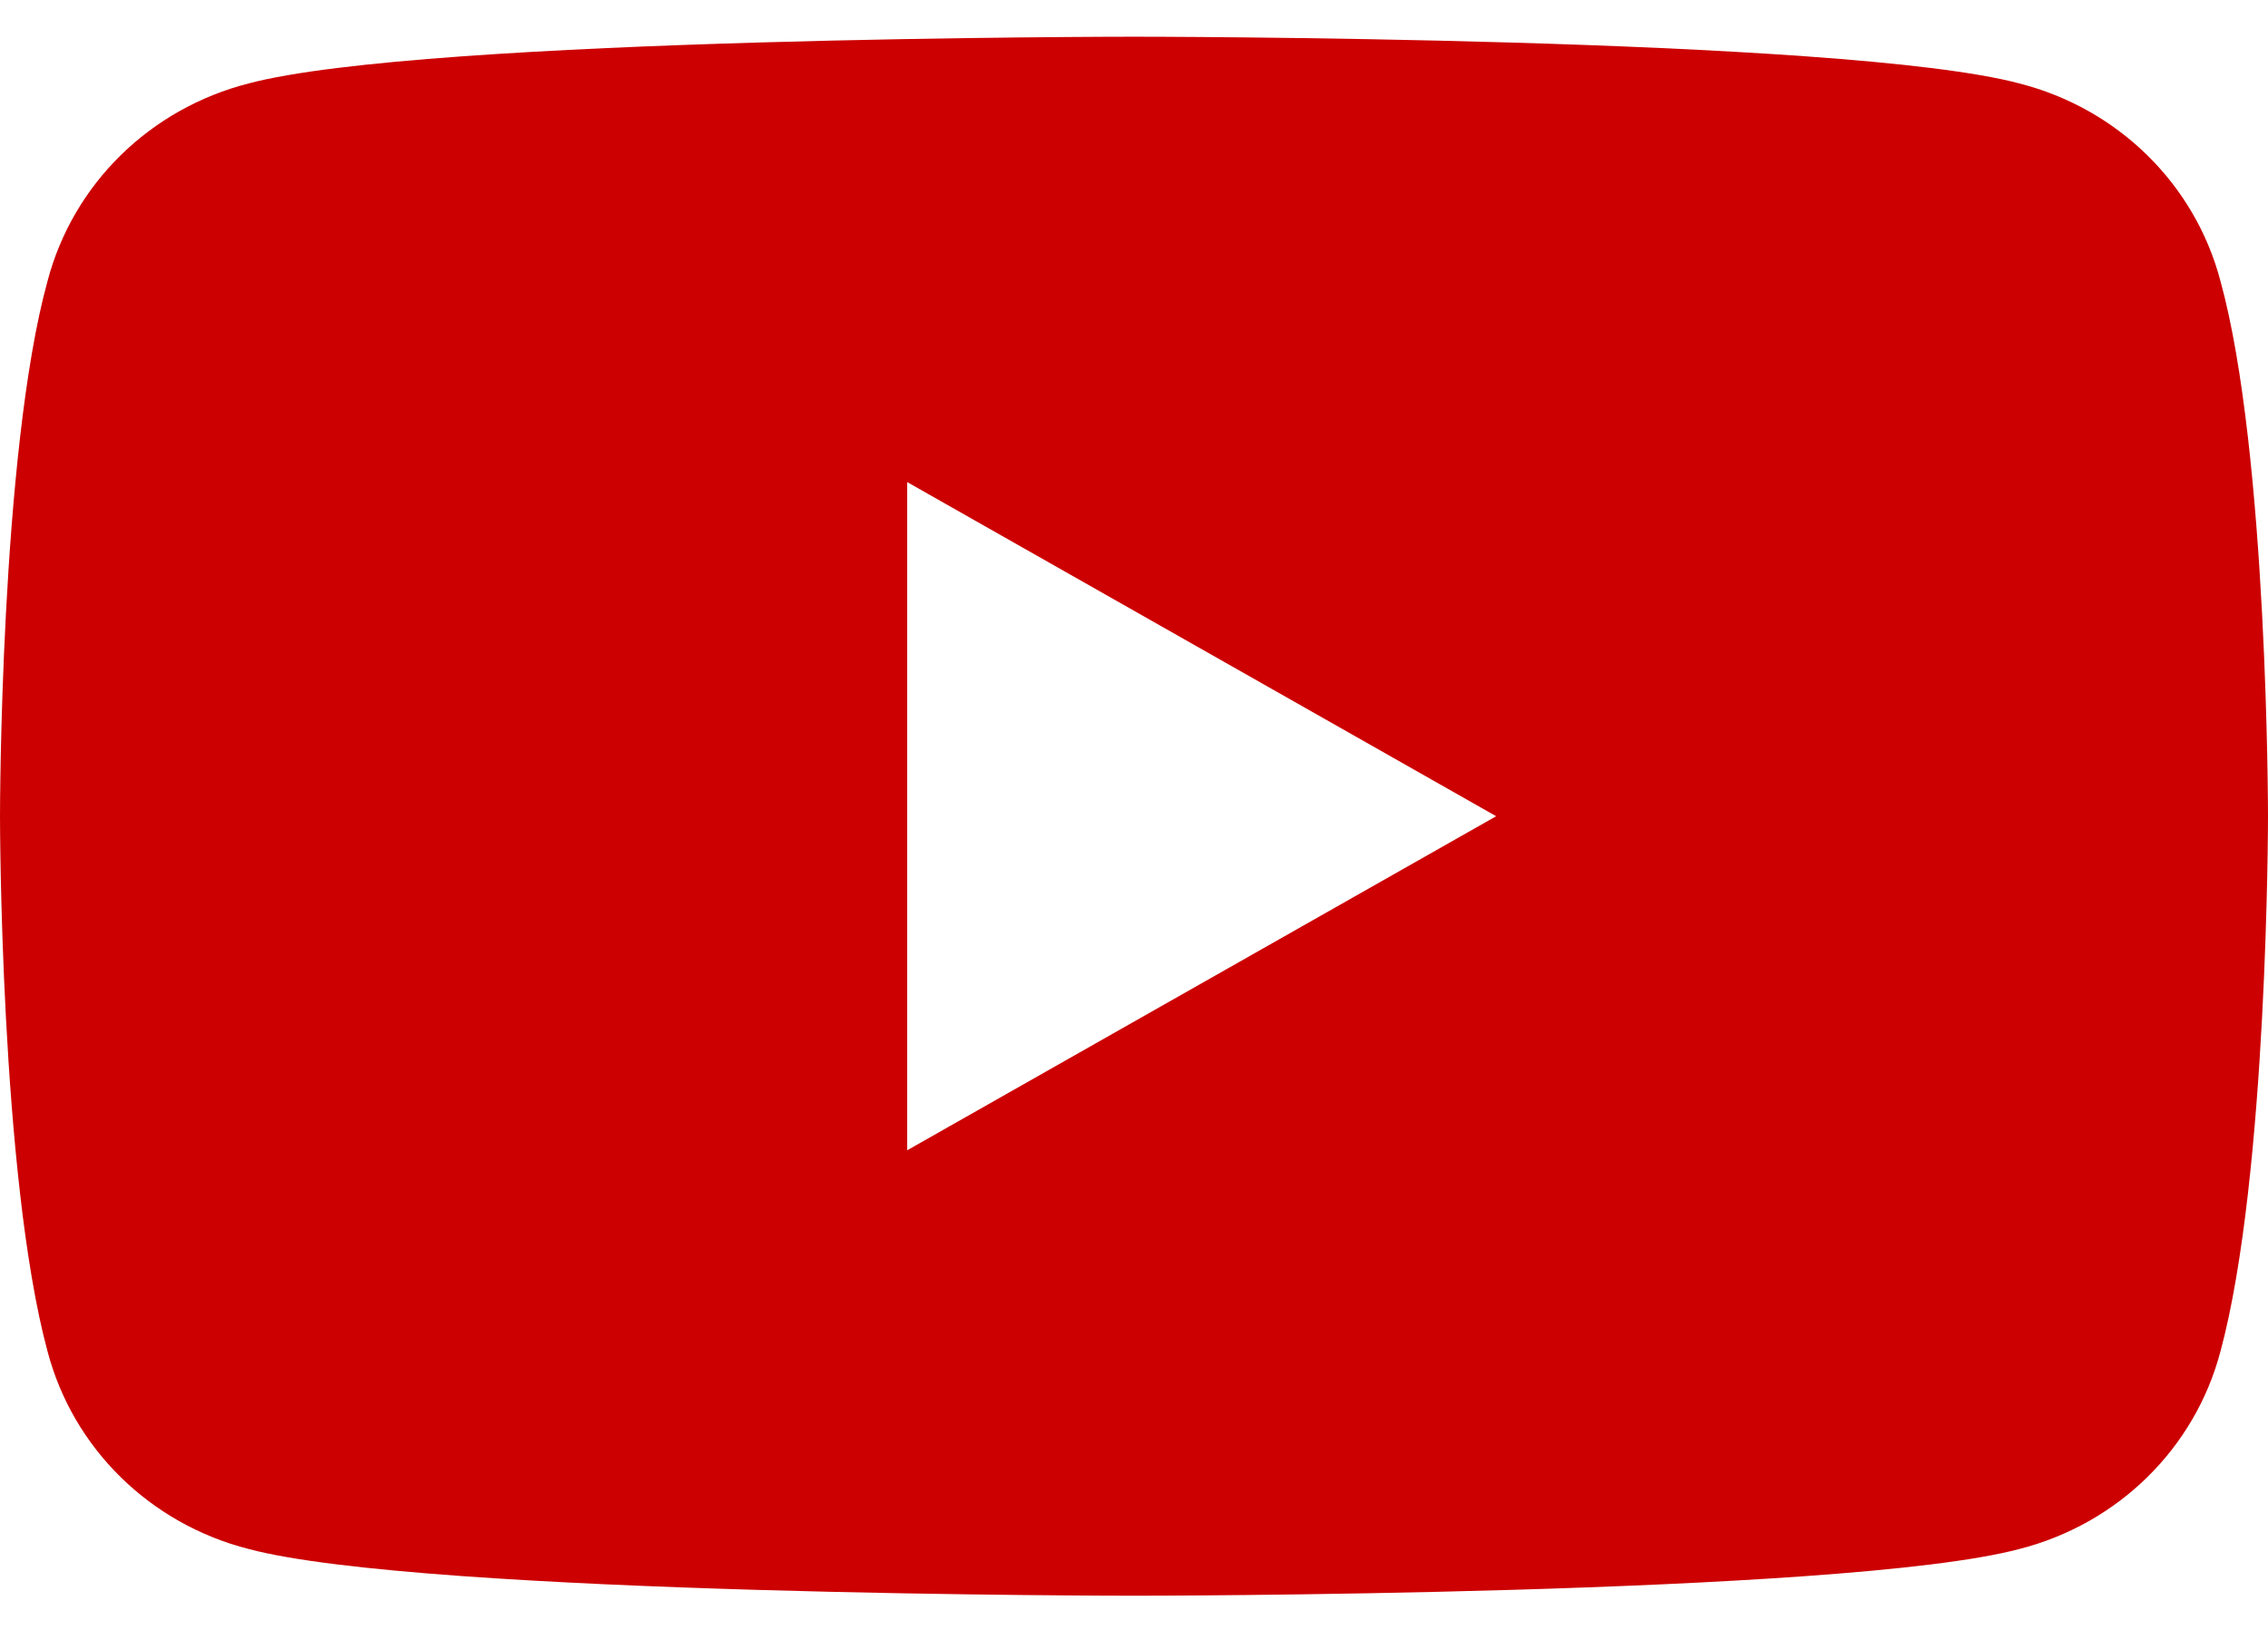 <svg width="32" height="23" viewBox="0 0 32 23" fill="none" xmlns="http://www.w3.org/2000/svg">
<path id="Vector" d="M31.329 19.071C30.968 20.439 29.884 21.504 28.49 21.859C26.013 22.518 16 22.518 16 22.518C16 22.518 5.987 22.518 3.51 21.859C2.116 21.504 1.032 20.439 0.671 19.071C0 16.587 0 11.518 0 11.518C0 11.518 0 6.398 0.671 3.965C1.032 2.596 2.116 1.532 3.51 1.177C5.987 0.518 16 0.518 16 0.518C16 0.518 26.013 0.518 28.49 1.177C29.884 1.532 30.968 2.596 31.329 3.965C32 6.398 32 11.518 32 11.518C32 11.518 32 16.587 31.329 19.071ZM12.8 6.803V16.232L21.11 11.518L12.8 6.803Z" fill="#CC0000"/>
</svg>
